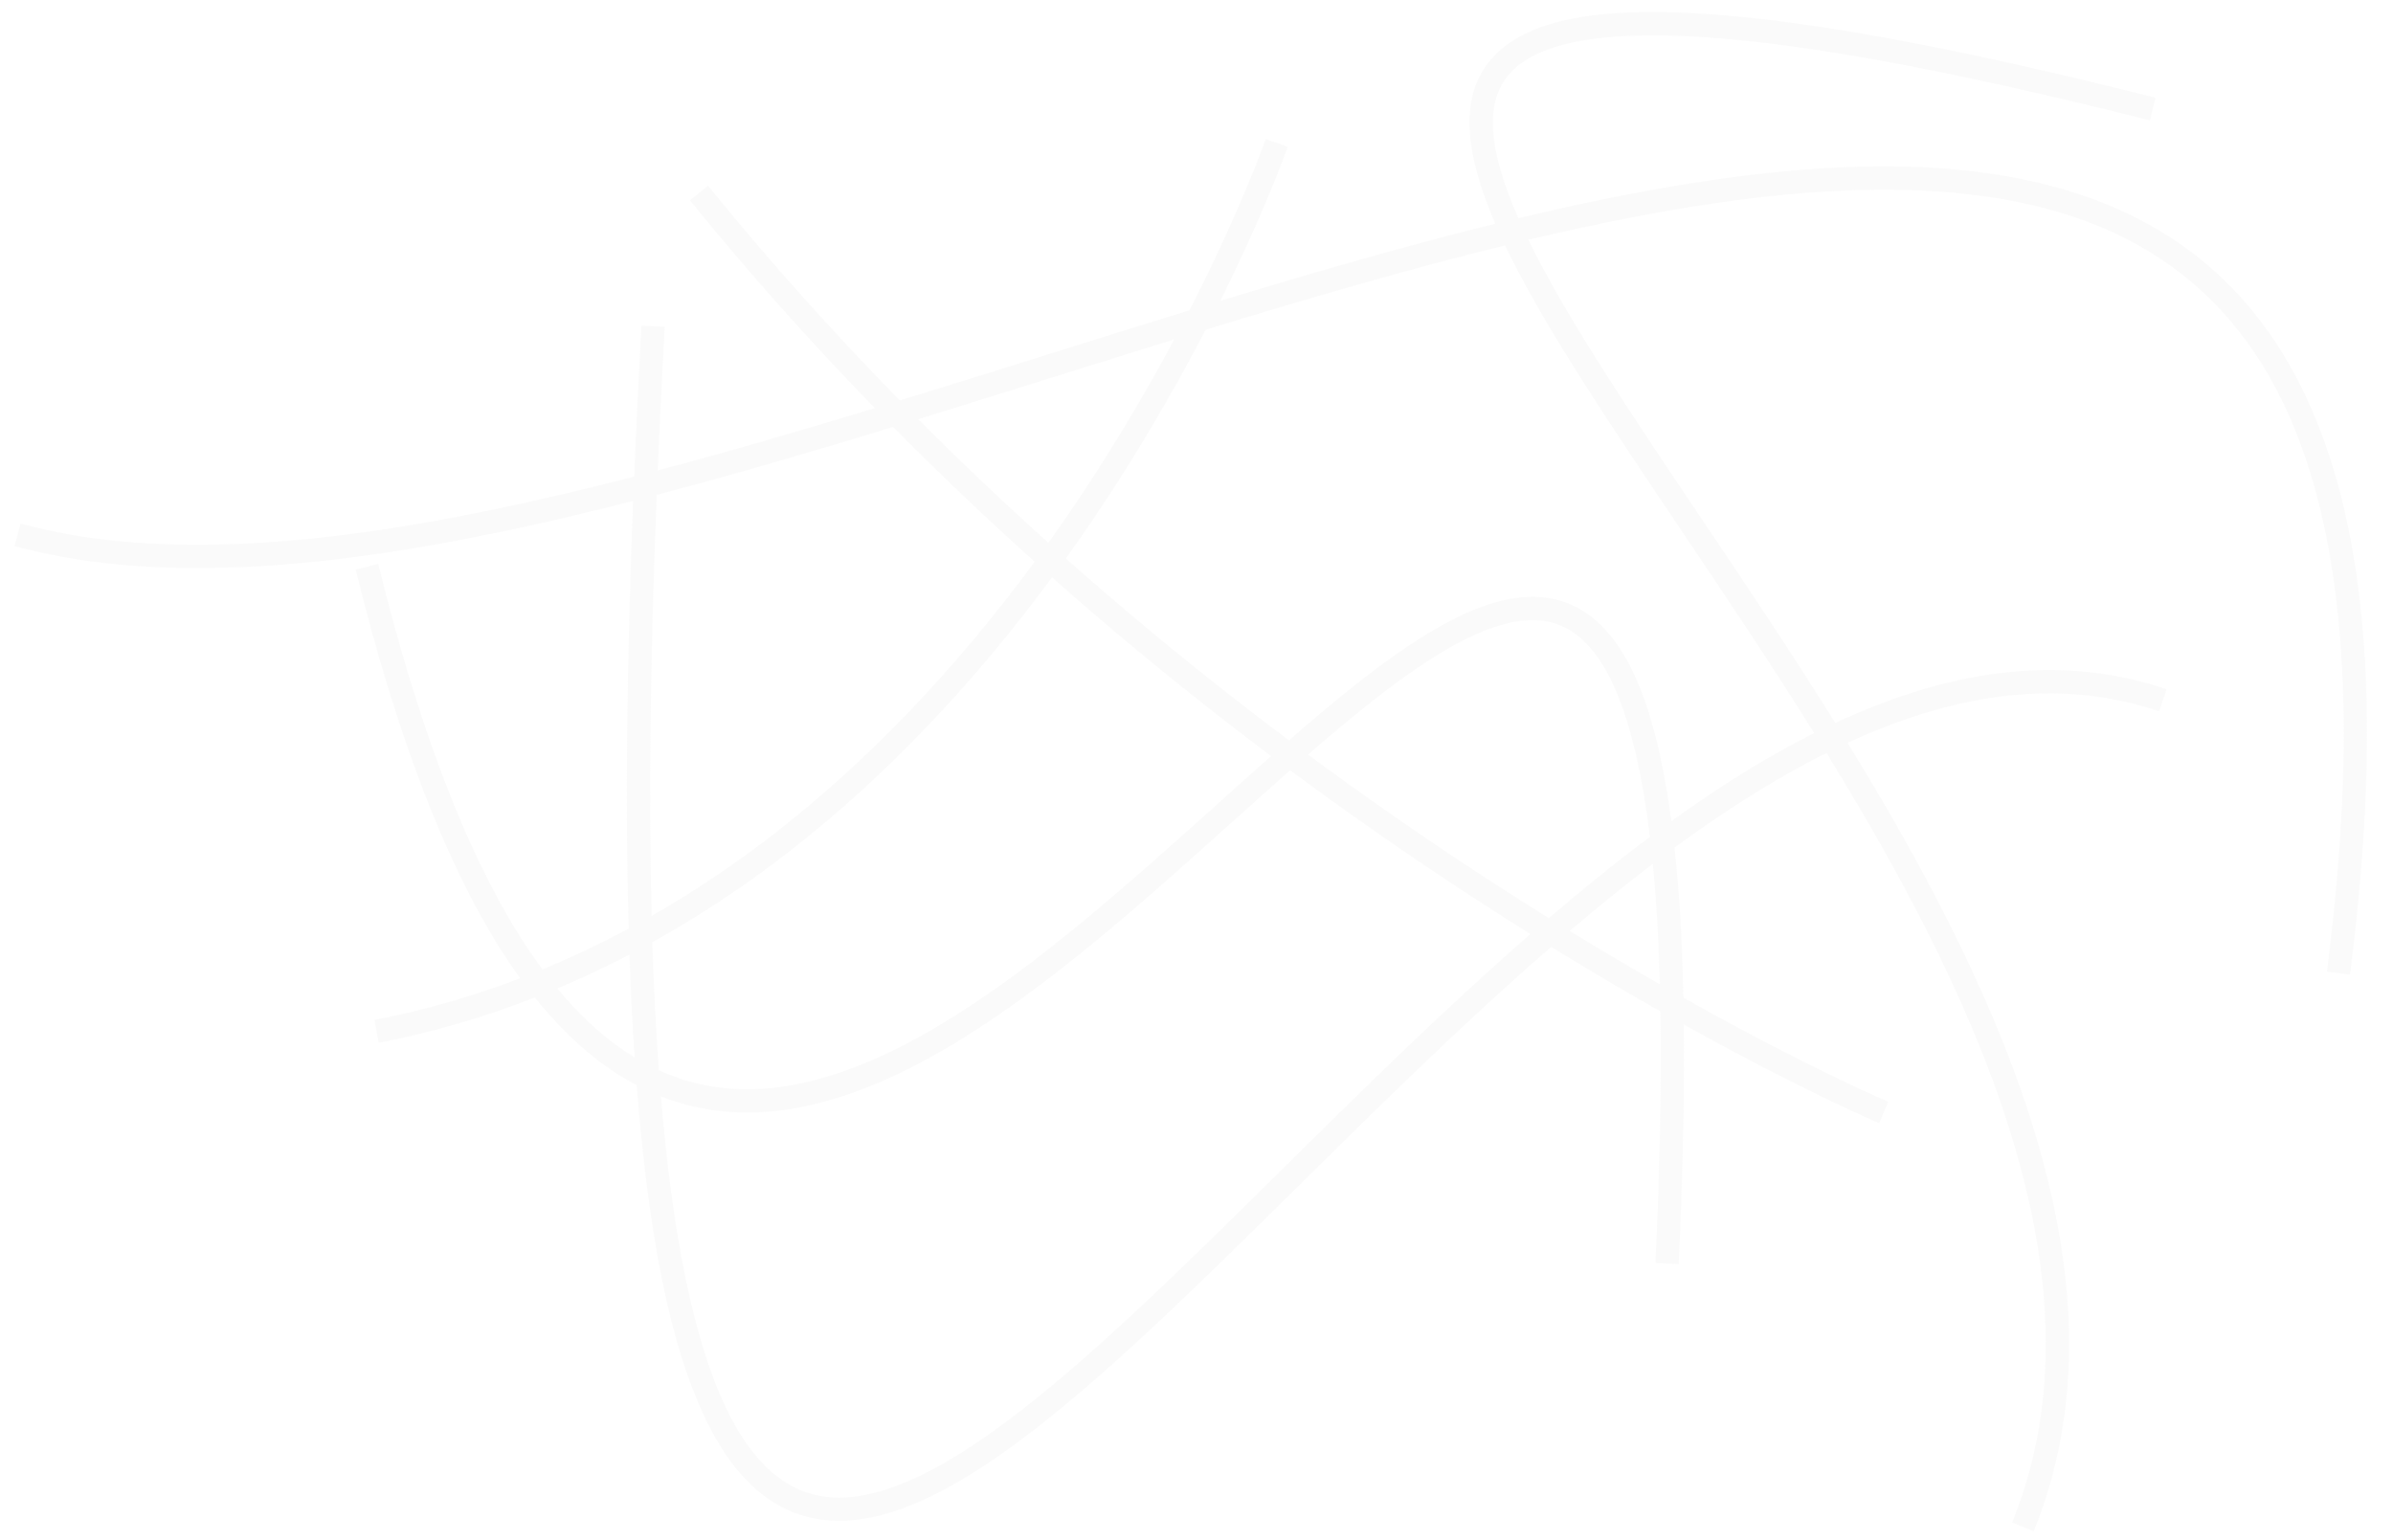<?xml version="1.0" encoding="UTF-8"?> <svg xmlns="http://www.w3.org/2000/svg" version="1.1" viewBox="0 0 4038.5 2599.7"><defs><style> .cls-1 { fill: #e6e6e6; fill-opacity: .2; } </style></defs><g><g id="Capa_1"><path class="cls-1" d="M1507.3,720.6c76.7,77.5,156.4,153.5,238.9,227.5-133.2,180.9-279.5,334.1-435.3,455.7-68.5,53.5-139,100.8-211.2,142.1-5.2-202.9-2.3-439,8.6-710.7,131-34.4,264.9-73.7,399-114.6ZM1782.6,635c66.1-20.7,132.6-41.6,199.1-62.2-75.4,141.1-149.1,253.9-202.9,329.9-3.2,4.5-6.4,9-9.6,13.4-75.6-68.1-148.9-137.6-219.6-208.6,77.9-24,155.7-48.4,232.9-72.6M2540,414.1c2.6,5.3,5.2,10.7,7.9,16.2,65,130.9,173,291.5,287.2,461.4,73.8,109.7,151.7,225.7,226.6,345.6-55.9,28.1-113.3,61.7-172.4,101-22.9,15.2-45.8,31.1-68.7,47.6-2.5-18.7-5.2-36.7-8.1-53.9-28.9-171.9-80.2-273.2-156.7-309.5-40.7-19.3-85.8-19.5-134.9-5-100.4,29.5-217.2,120.1-345.6,232.1-105-78.7-206.9-160.4-305.1-244.7-24-20.6-47.9-41.4-71.5-62.3,4.3-6,8.5-11.9,12.8-18,94.3-133.6,168.8-263.3,223.1-368,171-52.4,341.6-102.2,505.4-142.4M2801.2,1661.3c-47-26.9-98-56.9-152.1-90.1,46.5-39.5,93.3-77.5,140.3-113.3,5.9,60.8,9.8,128.5,11.9,203.3ZM2773.8,1338.5c3.9,23.3,7.4,47.9,10.6,74-57.2,42.7-114.1,88.8-170.5,137.1-32.2-20-65.4-41.1-99.5-63.2-104.6-67.9-207-139-306.9-212.8,69.6-60.4,135.6-114.3,196.6-154.4,51-33.6,94.3-54.9,132.6-65.3,40-10.9,73.5-9.5,102.3,4.2,30,14.2,56.1,43,77.7,85.4,24,47.2,43.2,112.9,57.1,195.1M2164.7,1972.7c-170.3,168.3-331.1,327.2-472.3,431.2-74.3,54.7-137.6,90.3-193.5,108.9-59.4,19.7-109.3,19.8-152.7.2-49.5-22.3-92.1-72.2-126.4-148.4-37.7-83.7-67-202.1-87.1-352.1-6.7-50.3-12.5-104.3-17.3-162,9.2,3.6,18.4,6.9,27.7,9.7,137.1,42.3,292.9,8.1,476.2-104.4,157.7-96.8,311.4-234.8,459.9-368.2,33.3-29.9,66-59.3,98.1-87.6,102.9,76.3,208.6,149.8,316.6,219.8,30.3,19.7,60,38.6,88.9,56.6-145.7,127.1-287.1,266.8-418.1,396.2M1100.9,1590.3c80.3-44.6,158.6-96.5,234.5-155.8,157.6-123.1,305.5-277.7,440.1-460,23,20.4,46.2,40.6,69.6,60.7,96.6,82.9,196.8,163.3,300,240.9-30.1,26.6-60.9,54.2-92.2,82.4-147.3,132.3-299.6,269-454.2,363.9-173.1,106.3-318.4,139.1-444.1,100.3-14.4-4.5-28.6-9.9-42.7-16.3-4.9-67.1-8.5-139.1-11-216M1012.9,1742.5c-24.7-21.1-48.9-45.9-72.3-74.2,41-17.2,81.6-36.3,121.7-57.2,2.1,61,5,118.8,8.7,173.6-19.9-12.1-39.3-26.2-58.2-42.2ZM400.5,957.5c127.4-5,268.4-23.7,431.1-57,77.3-15.8,156.5-34.4,236.9-55-10.9,276.7-13.4,516.4-7.6,721.8-47.8,25.6-96.3,48.6-145.4,68.8-13-17.6-25.8-36.2-38.2-55.9-91.9-145.7-172.3-357.1-238.9-628.3l-38.1,9.4c67.6,275.3,149.7,490.6,243.9,639.9,11,17.4,22.2,34.1,33.7,49.9-80.4,30.7-162.5,54.2-246.1,70.4l7.5,38.5c89.5-17.4,177.4-43,263.3-76.5,27.3,34.1,55.7,63.8,84.9,88.7,27.9,23.8,57,43.6,87,59.4,5.2,66.8,11.6,128.7,19.3,186,20.9,155.9,50.4,274.7,90.3,363.1,39,86.4,86.7,141.3,146.1,168.1,52,23.4,112.9,23.9,181.1,1.2,59.9-19.9,126.8-57.3,204.5-114.5,143.4-105.7,305.2-265.6,476.6-434.9,133.3-131.7,277.3-274.1,425.4-402.5,66.5,40.9,128.5,77.3,184.4,108.9,2,123-.8,264-8.5,424.6l39.2,1.9c7.2-151.5,10.1-285.9,8.8-404.3,52.8,29.4,99.3,54.1,137.8,74,119,61.4,191.1,92.2,191.8,92.5l15.3-36.1c-.7-.3-71.9-30.7-189.8-91.6-42.8-22.1-95.5-50.2-155.8-84.1-2-95.1-7-179.3-15-253.3,28.3-20.8,56.7-40.7,85.1-59.5,59.4-39.4,116.3-72.8,171.4-100.3,91,147.9,176.2,301.2,241.9,455.5,142.5,334.5,165.9,610.3,71.4,843.3l36.4,14.8c98.6-243.2,75.1-528.9-71.7-873.4-66.2-155.2-151.4-309.1-242.5-457.3,56.4-26,110.9-45.8,164.2-59.8,62.7-16.4,124.1-24.3,182.5-23.7,61.4.7,121.7,10.9,179.1,30.3l12.6-37.2c-169.1-57.4-353.4-38.9-559.1,56.9-75.8-121.6-154.8-239.2-229.5-350.3-116.4-173.2-224.5-334-288.5-465.2,107.5-25.5,211.8-46.6,311.1-61.2,179.6-26.4,329.7-30.4,458.7-12.2,143,20.2,256.8,67.1,347.7,143.3,53.7,45,99.6,101.2,136.3,166.8,38.5,68.9,68.3,150.7,88.4,243,21.1,96.4,32.4,207.3,33.7,329.8,1.3,127-8.2,270.2-28.2,425.7l38.9,5c20.2-157.3,29.8-302.4,28.5-431.1-1.3-125.1-12.9-238.7-34.5-337.7-21-96.1-52.2-181.5-92.5-253.8-39-69.9-87.9-129.7-145.3-177.8-49.1-41.1-105.8-74.9-168.5-100.3-59.5-24.1-126.4-41.5-198.9-51.8-132.8-18.8-286.5-14.8-469.9,12.2-103,15.2-211.1,37.1-322.3,63.7-44.9-101.6-58.7-182.8-22.4-234.4,18.9-26.8,50.7-45.9,97.3-58.3,50.9-13.5,119.6-18.5,204.2-14.8,181.1,7.9,438.5,54.5,786.6,142.3l9.6-38.1c-350.8-88.6-610.7-135.5-794.6-143.5-89.9-3.9-160.6,1.3-216.1,16.1-2.9.8-5.8,1.6-8.7,2.4-50.7,14.9-87.9,38.8-110.7,71.2-41.6,59.1-36.7,144.5,15.8,266.4-150.9,37.2-307.2,82.4-464.1,130.2,9.4-18.8,18-36.6,25.8-53.1,58.8-123.9,86.8-203.7,88-207l-37.1-13c-.3.8-28.8,81.8-86.8,204.1-13.9,29.2-27.9,57.5-41.9,84.9-79,24.3-158,49.1-236.5,73.7-83.6,26.2-167.9,52.7-252.3,78.5-115.2-117.5-223.4-238.6-323.7-362.4l-30.5,24.7c96.9,119.7,201.2,236.8,311.9,350.6-123.1,37.5-246,73.4-366.4,105.2,3.3-77.9,7.2-158.6,11.8-242.3l-39.2-2.1c-4.8,88.1-8.9,173-12.3,254.8-83.8,21.6-166.2,41.1-246.5,57.5-160.6,32.9-299.5,51.3-424.7,56.2-139.9,5.5-259-5.7-364.2-34.4l-10.3,37.9c109.1,29.7,232.1,41.4,376.1,35.7"></path></g></g></svg> 